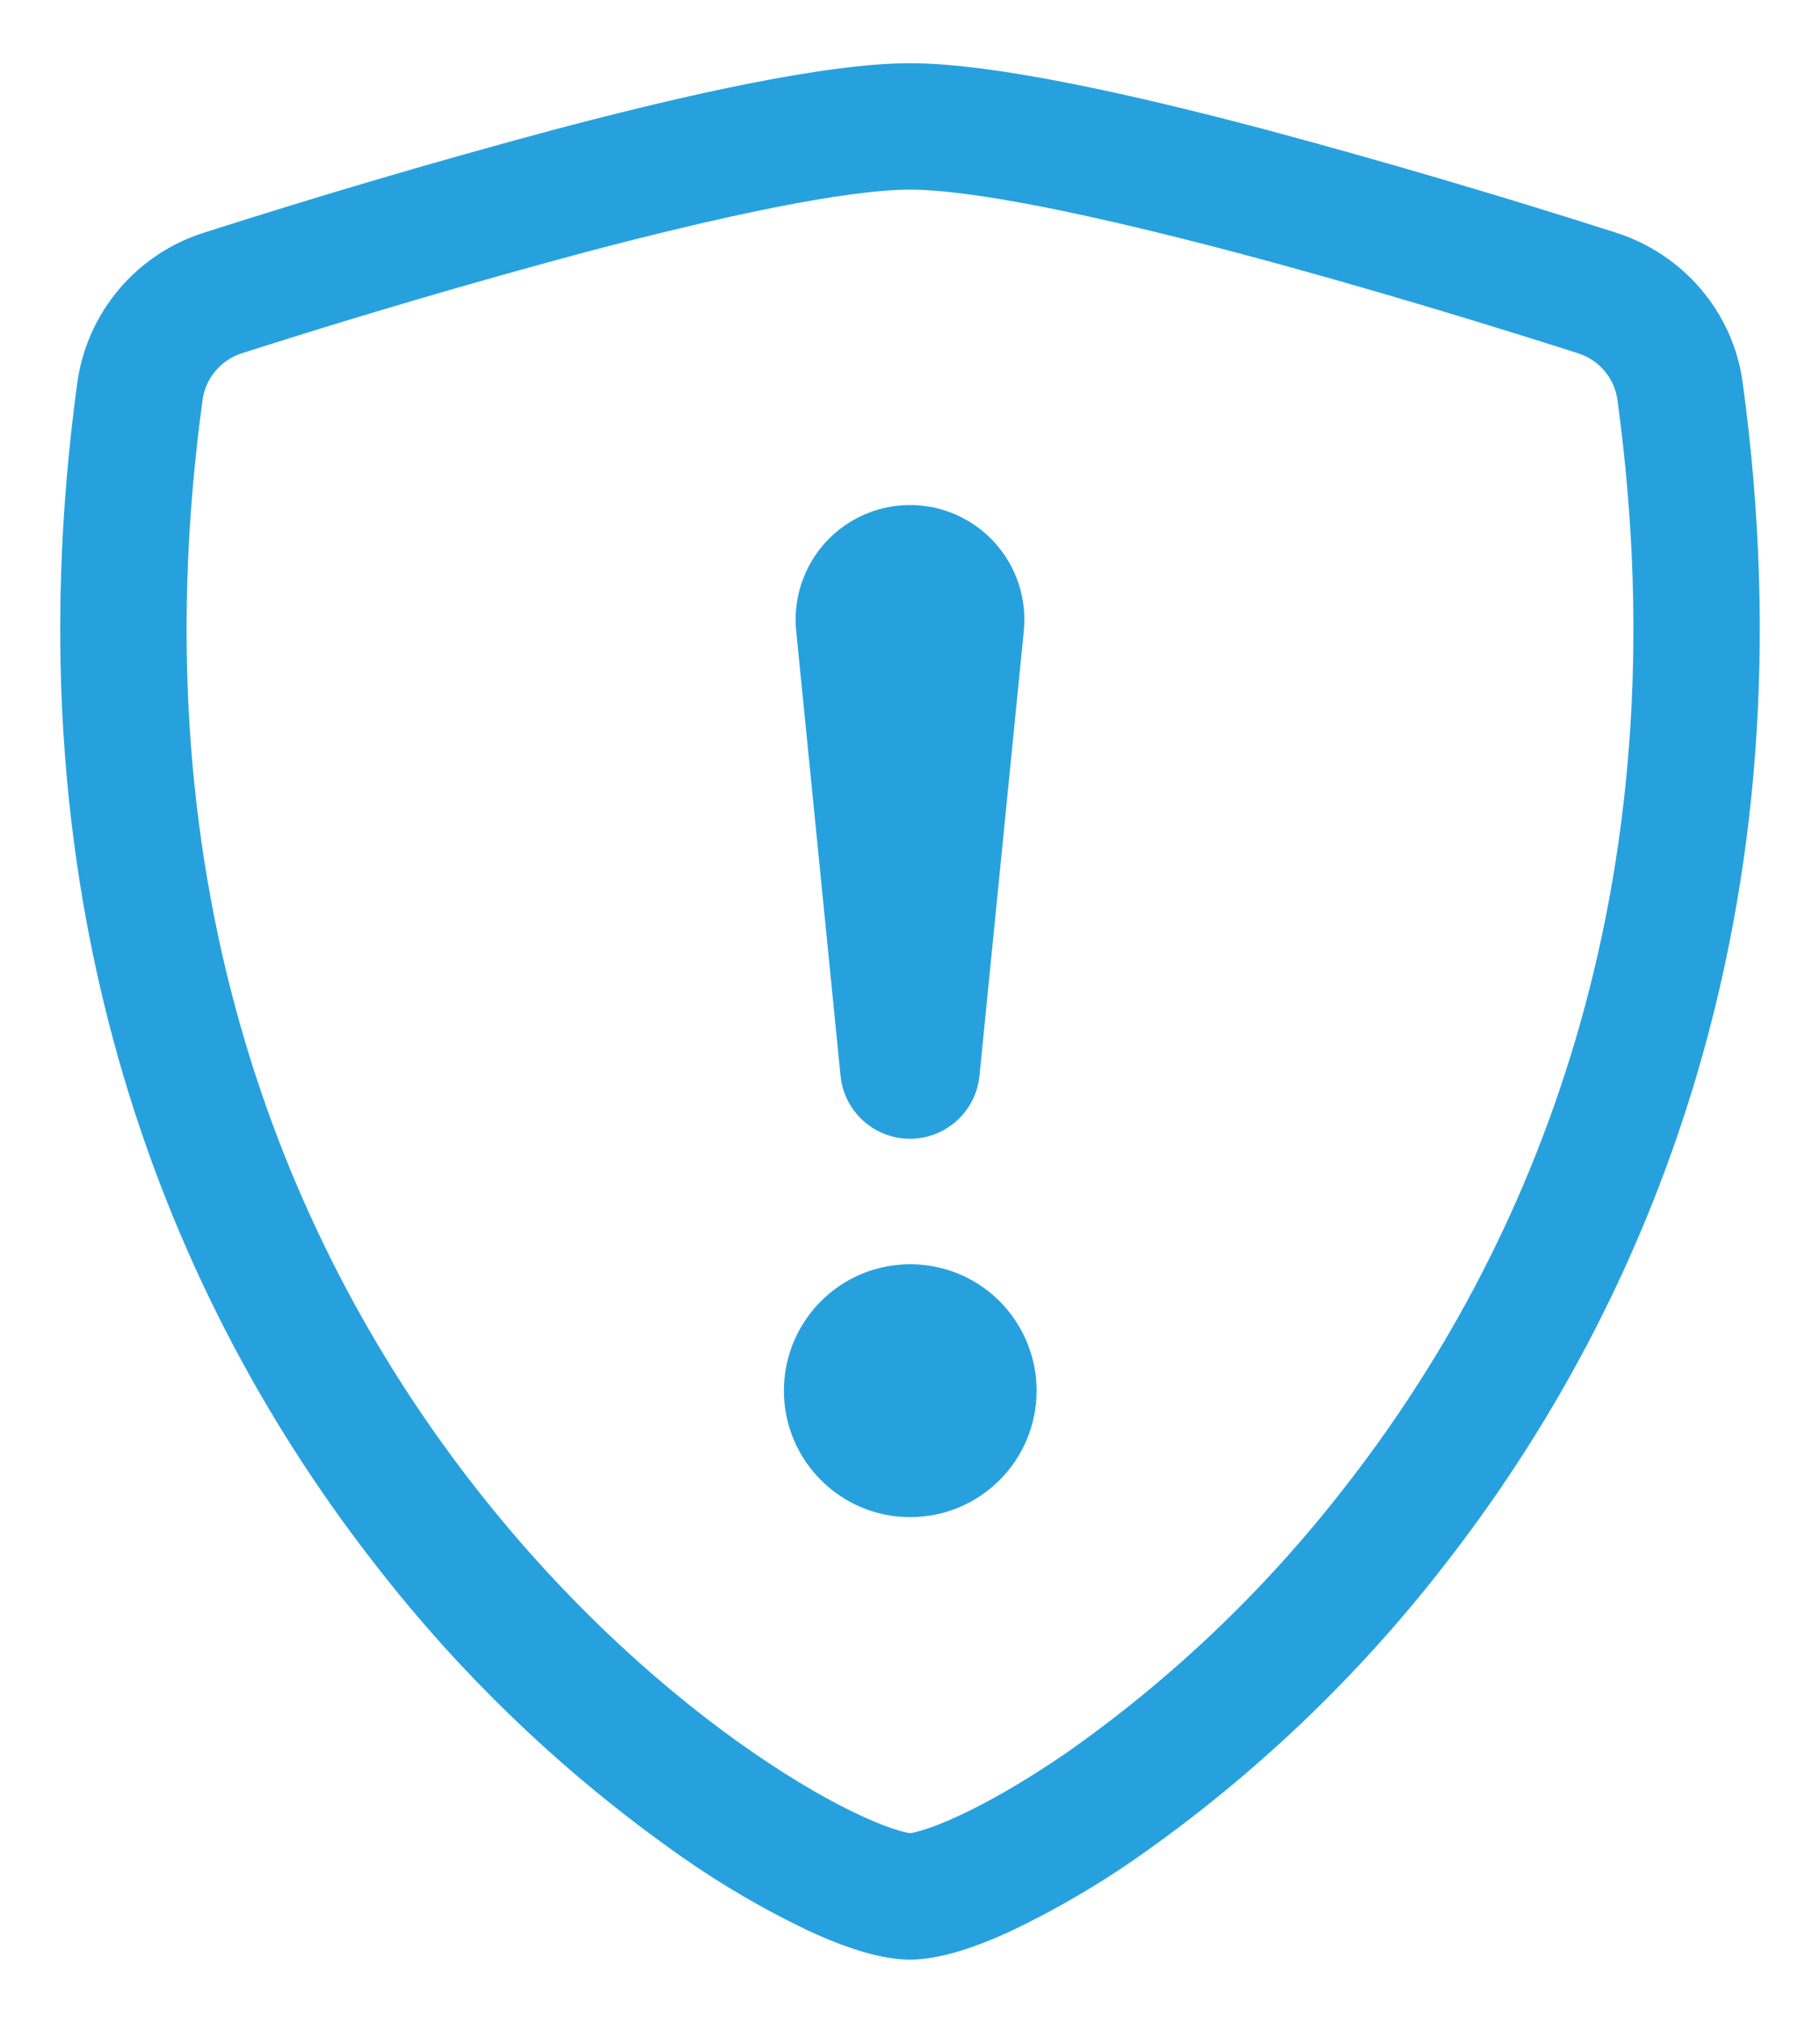 <?xml version="1.0" encoding="UTF-8"?>
<svg width="18px" height="20px" viewBox="0 0 18 20" version="1.1" xmlns="http://www.w3.org/2000/svg" xmlns:xlink="http://www.w3.org/1999/xlink">
    <!-- Generator: Sketch 63.1 (92452) - https://sketch.com -->
    <title>bi-shield-exclamation</title>
    <desc>Created with Sketch.</desc>
    <g id="Page-1" stroke="none" stroke-width="1" fill="none" fill-rule="evenodd">
        <g id="Tentang-Kami-Copy" transform="translate(-559, -298)" fill-rule="nonzero">
            <g id="bi-shield-exclamation" transform="translate(558, 298)">
                <g id="Icon" transform="translate(1, 0)" fill="#27A1DE">
                    <g id="Icon-Group" transform="translate(0.25, 0)">
                        <path d="M5.554,2.489 C4.411,2.796 3.275,3.13 2.147,3.491 C1.939,3.556 1.786,3.733 1.754,3.949 C1.087,8.82 2.625,12.375 4.459,14.716 C5.379,15.891 6.375,16.761 7.205,17.332 C7.621,17.617 7.987,17.825 8.276,17.957 C8.421,18.024 8.539,18.069 8.629,18.095 C8.668,18.108 8.709,18.118 8.75,18.125 C8.759,18.124 8.797,18.119 8.871,18.096 C8.961,18.069 9.079,18.024 9.224,17.957 C9.511,17.825 9.88,17.617 10.295,17.332 C11.336,16.602 12.261,15.72 13.041,14.716 C14.875,12.375 16.413,8.82 15.746,3.949 C15.714,3.733 15.561,3.556 15.352,3.491 C14.57,3.241 13.25,2.834 11.946,2.489 C10.614,2.138 9.387,1.875 8.75,1.875 C8.113,1.875 6.888,2.138 5.554,2.489 Z M5.234,1.281 C6.537,0.936 7.921,0.625 8.75,0.625 C9.578,0.625 10.963,0.936 12.266,1.281 C13.429,1.593 14.584,1.933 15.731,2.3 C16.391,2.51 16.889,3.079 16.985,3.78 C17.701,9.026 16.04,12.914 14.026,15.486 C13.168,16.59 12.149,17.559 11.004,18.361 C10.605,18.64 10.184,18.885 9.745,19.094 C9.408,19.249 9.047,19.375 8.75,19.375 C8.453,19.375 8.092,19.249 7.755,19.094 C7.316,18.885 6.894,18.64 6.496,18.361 C5.351,17.559 4.333,16.59 3.475,15.486 C1.459,12.914 -0.201,9.026 0.515,3.78 C0.613,3.086 1.101,2.51 1.769,2.3 C2.916,1.933 4.071,1.593 5.234,1.281 Z" id="Icon-Shape"></path>
                        <path d="M7.503,13.75 C7.503,13.303 7.741,12.891 8.127,12.667 C8.514,12.444 8.991,12.444 9.378,12.667 C9.764,12.891 10.002,13.303 10.002,13.75 C10.002,14.44 9.443,15 8.752,15 C8.062,15 7.503,14.44 7.503,13.75 L7.503,13.75 Z M7.625,6.244 C7.58,5.814 7.784,5.395 8.15,5.166 C8.517,4.936 8.983,4.936 9.35,5.166 C9.716,5.395 9.92,5.814 9.875,6.244 L9.438,10.627 C9.407,10.985 9.108,11.259 8.75,11.259 C8.392,11.259 8.093,10.985 8.062,10.627 L7.625,6.244 Z" id="Icon-Shape"></path>
                    </g>
                </g>
                <rect id="ViewBox" x="0" y="0" width="20" height="20"></rect>
            </g>
        </g>
    </g>
</svg>